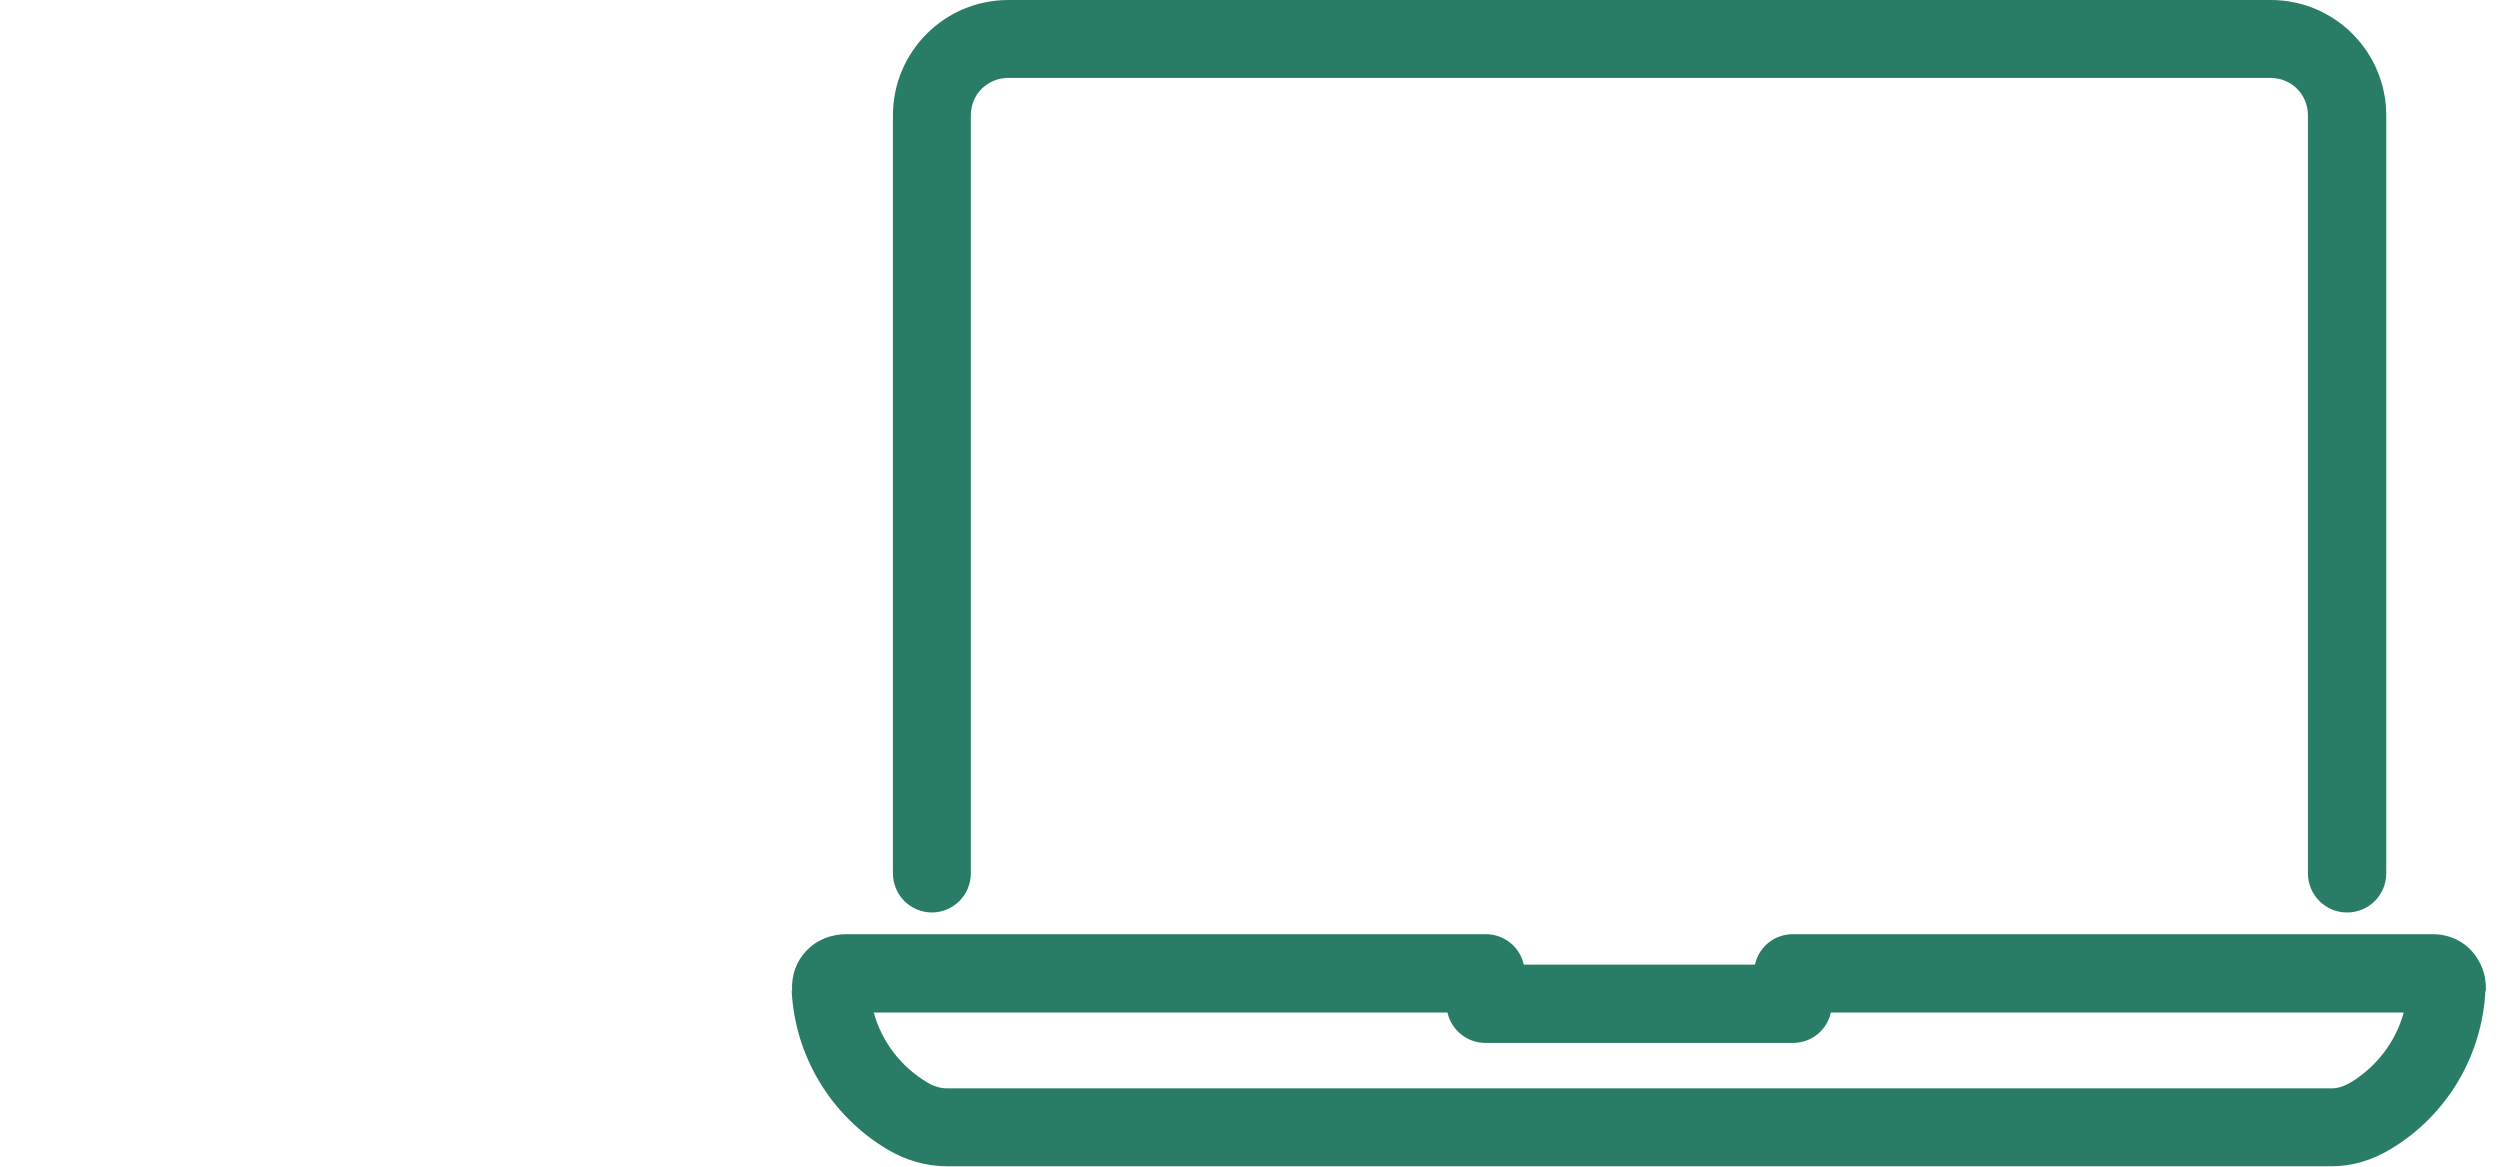 <svg xmlns="http://www.w3.org/2000/svg" width="60" height="28" viewBox="0 0 60 28" fill="none">
  <g clip-path="url(#clip0_1028_27)">
    <path d="M22.36 21.9C22.88 21.9 23.3 21.48 23.3 20.96V2.77C23.3 2.26 23.7 1.87 24.2 1.87H54.49C55 1.87 55.39 2.27 55.39 2.77V20.96C55.39 21.48 55.81 21.9 56.33 21.9C56.85 21.9 57.27 21.48 57.27 20.96V2.77C57.27 1.24 56.03 0 54.5 0H24.2C22.67 0 21.43 1.24 21.43 2.77V20.96C21.43 21.48 21.85 21.9 22.37 21.9H22.36Z" fill="#297D66"/>
    <path d="M59.66 23.78C59.68 23.42 59.55 23.07 59.31 22.81C59.14 22.63 58.84 22.42 58.37 22.42H43.03C42.58 22.42 42.21 22.73 42.12 23.15H36.57C36.48 22.73 36.1 22.42 35.66 22.42H20.32C19.94 22.42 19.6 22.56 19.36 22.81C19.11 23.07 18.99 23.41 19.01 23.78H19C19.08 25.34 19.93 26.76 21.27 27.57C21.73 27.85 22.23 27.99 22.72 27.99H55.96C56.45 27.99 56.93 27.85 57.39 27.57C58.73 26.76 59.57 25.34 59.65 23.78H59.66ZM56.43 25.97C56.26 26.07 56.11 26.12 55.97 26.12H22.72C22.57 26.12 22.4 26.07 22.24 25.97C21.61 25.59 21.16 24.99 20.97 24.3H34.74C34.83 24.72 35.21 25.03 35.65 25.03H43.03C43.48 25.03 43.85 24.72 43.94 24.3H57.69C57.5 24.99 57.05 25.59 56.43 25.97Z" fill="#297D66"/>
  </g>
  <defs>
    <clipPath id="clip0_1028_27">
      <rect width="59.85" height="28" fill="white"/>
    </clipPath>
  </defs>
</svg>